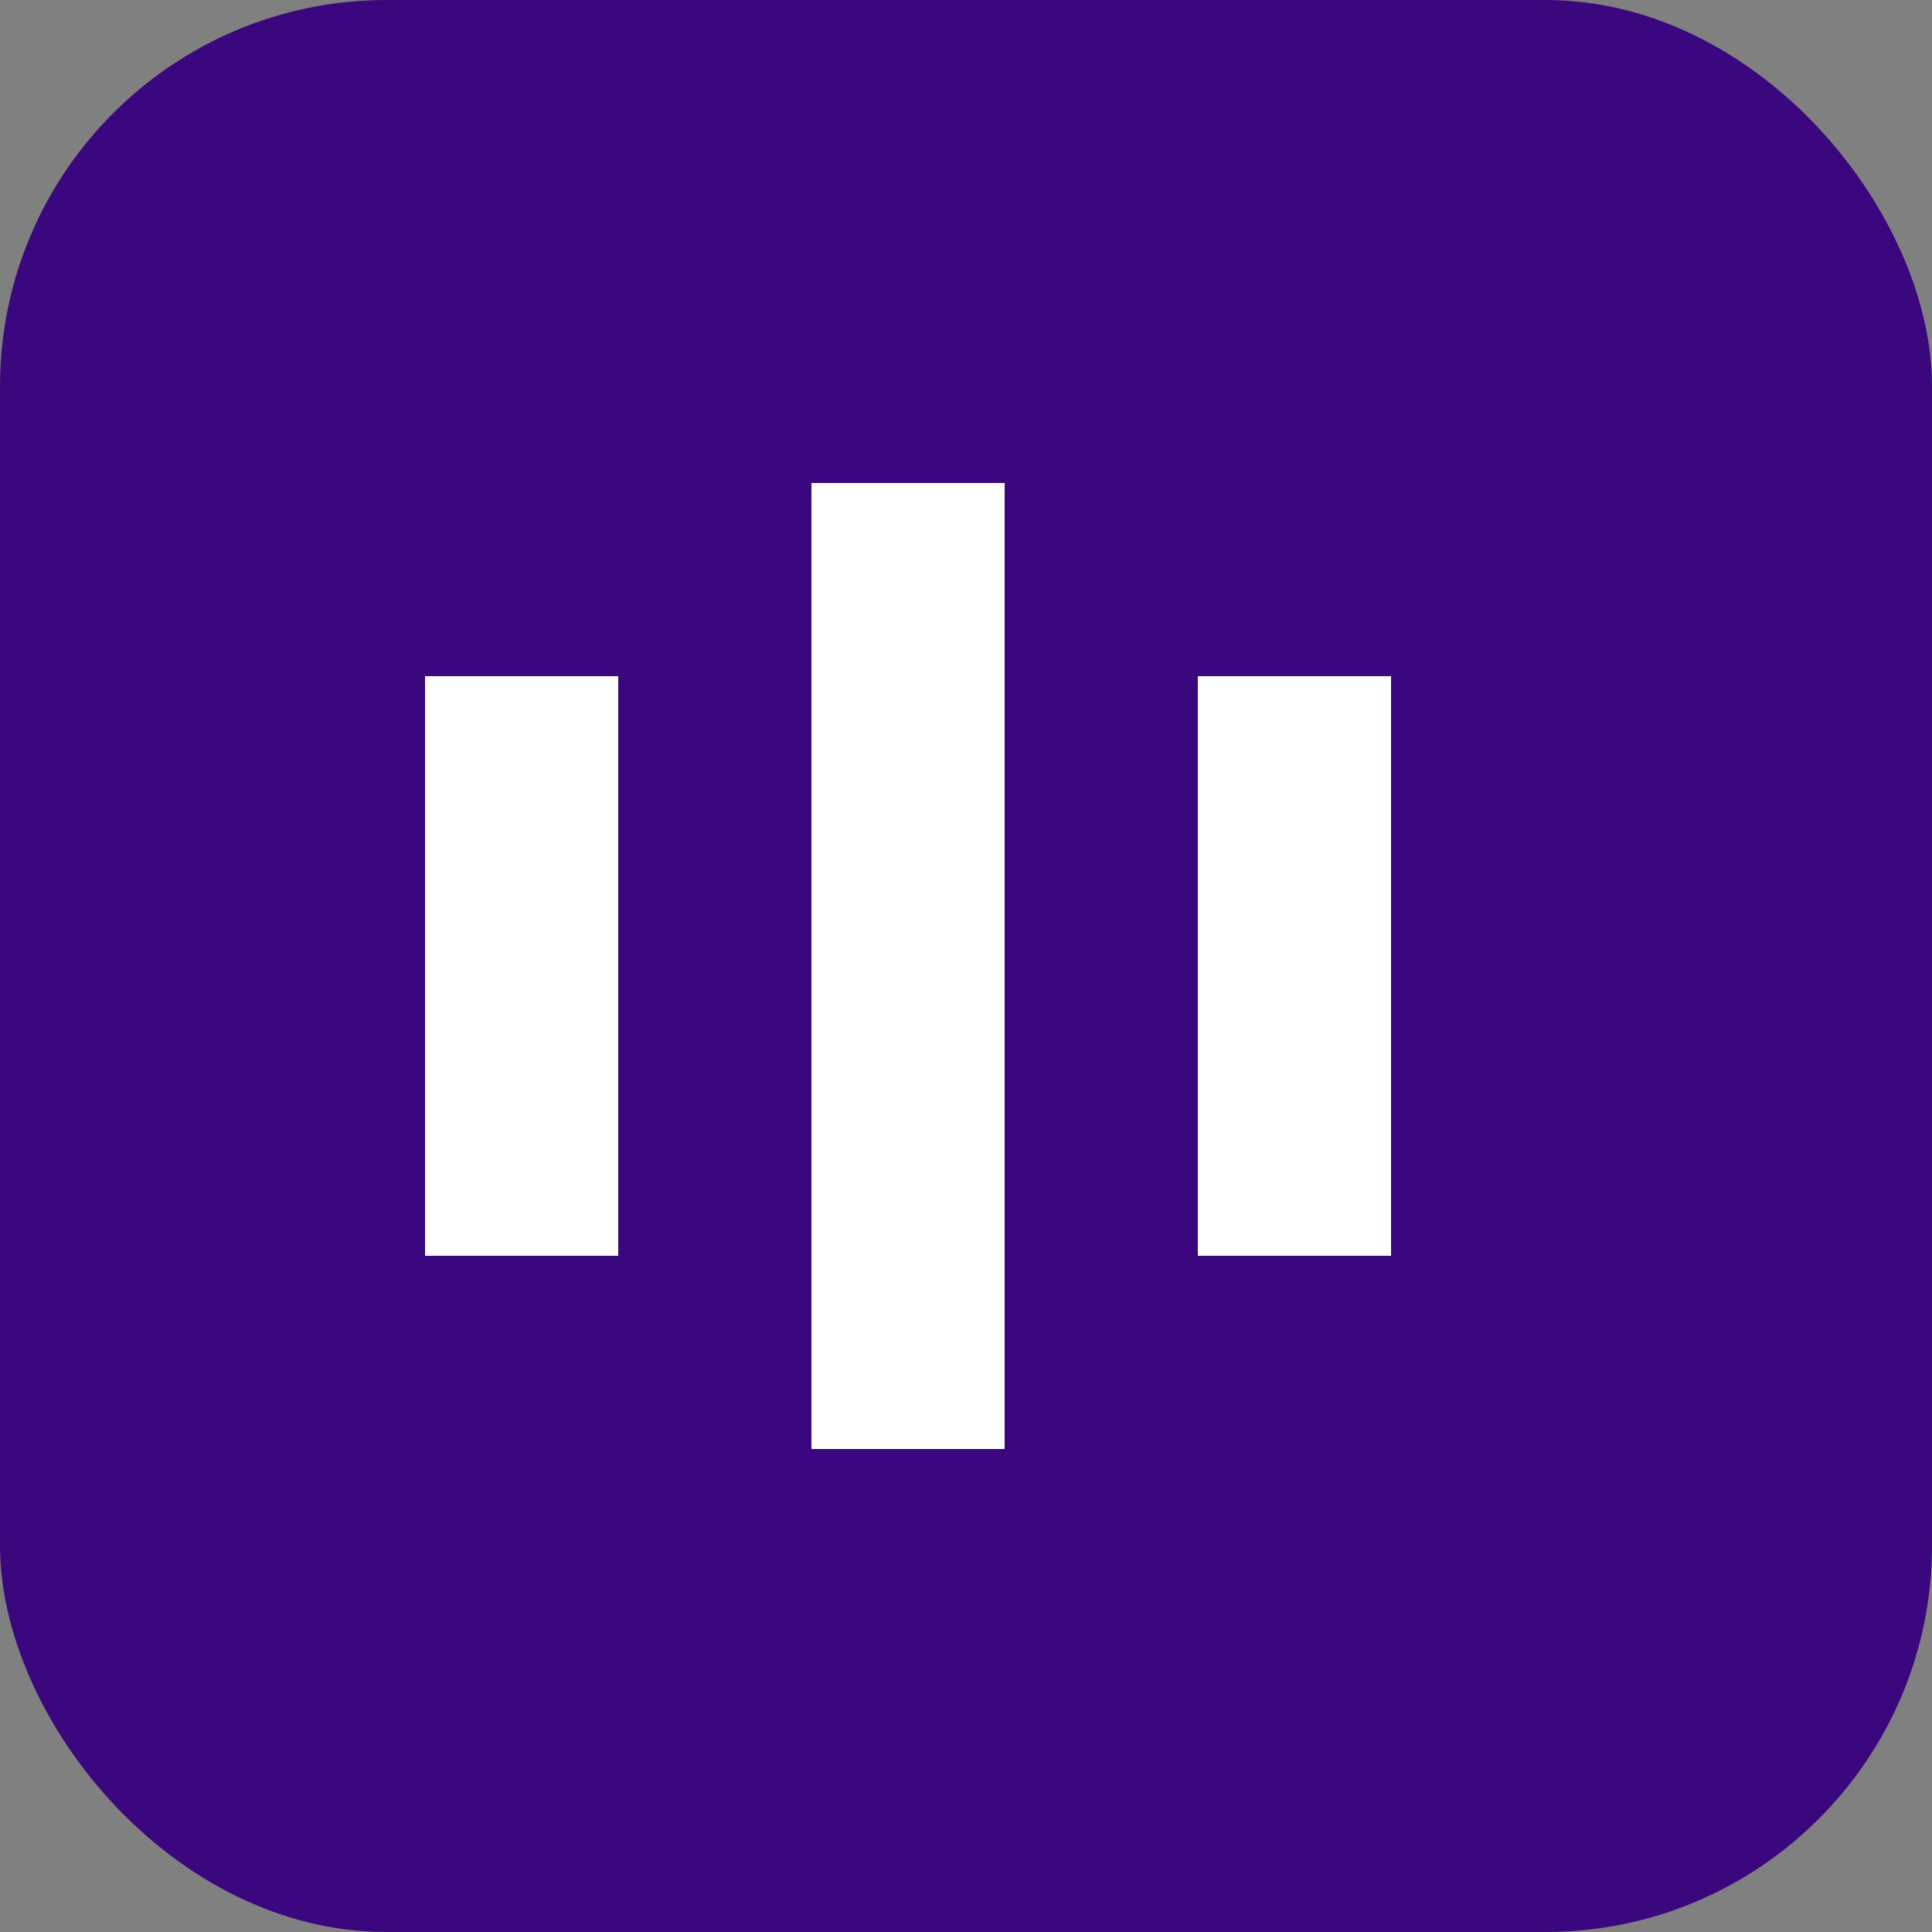 <svg width="100" height="100" viewBox="0 0 100 100" fill="none" xmlns="http://www.w3.org/2000/svg">
  <rect x="0" y="0" width="100" height="100" fill="#808080" stroke="none"/>
  <rect width="100" height="100" rx="20" fill="#3B077E"/>
  <path d="M22 35L32 35L32 65L22 65L22 35Z" fill="white"/>
  <path d="M42 25L52 25L52 75L42 75L42 25Z" fill="white"/>
  <path d="M62 35L72 35L72 65L62 65L62 35Z" fill="white"/>
</svg>